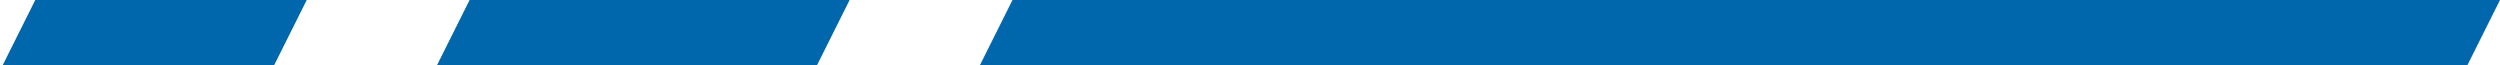 <svg xmlns="http://www.w3.org/2000/svg" width="307" height="8" viewBox="0 0 307 8" fill="none"><path d="M33.667 8L0.334 8L4.334 1.1391e-05L37.667 1.43051e-05L33.667 8Z" fill="#0067AC"></path><path d="M100.334 8L53.667 8L57.667 1.02254e-05L104.334 1.43051e-05L100.334 8Z" fill="#0067AC"></path><path d="M303 8L120.334 8L124.334 5.96533e-06L307 2.19345e-05L303 8Z" fill="#0067AC"></path></svg>
